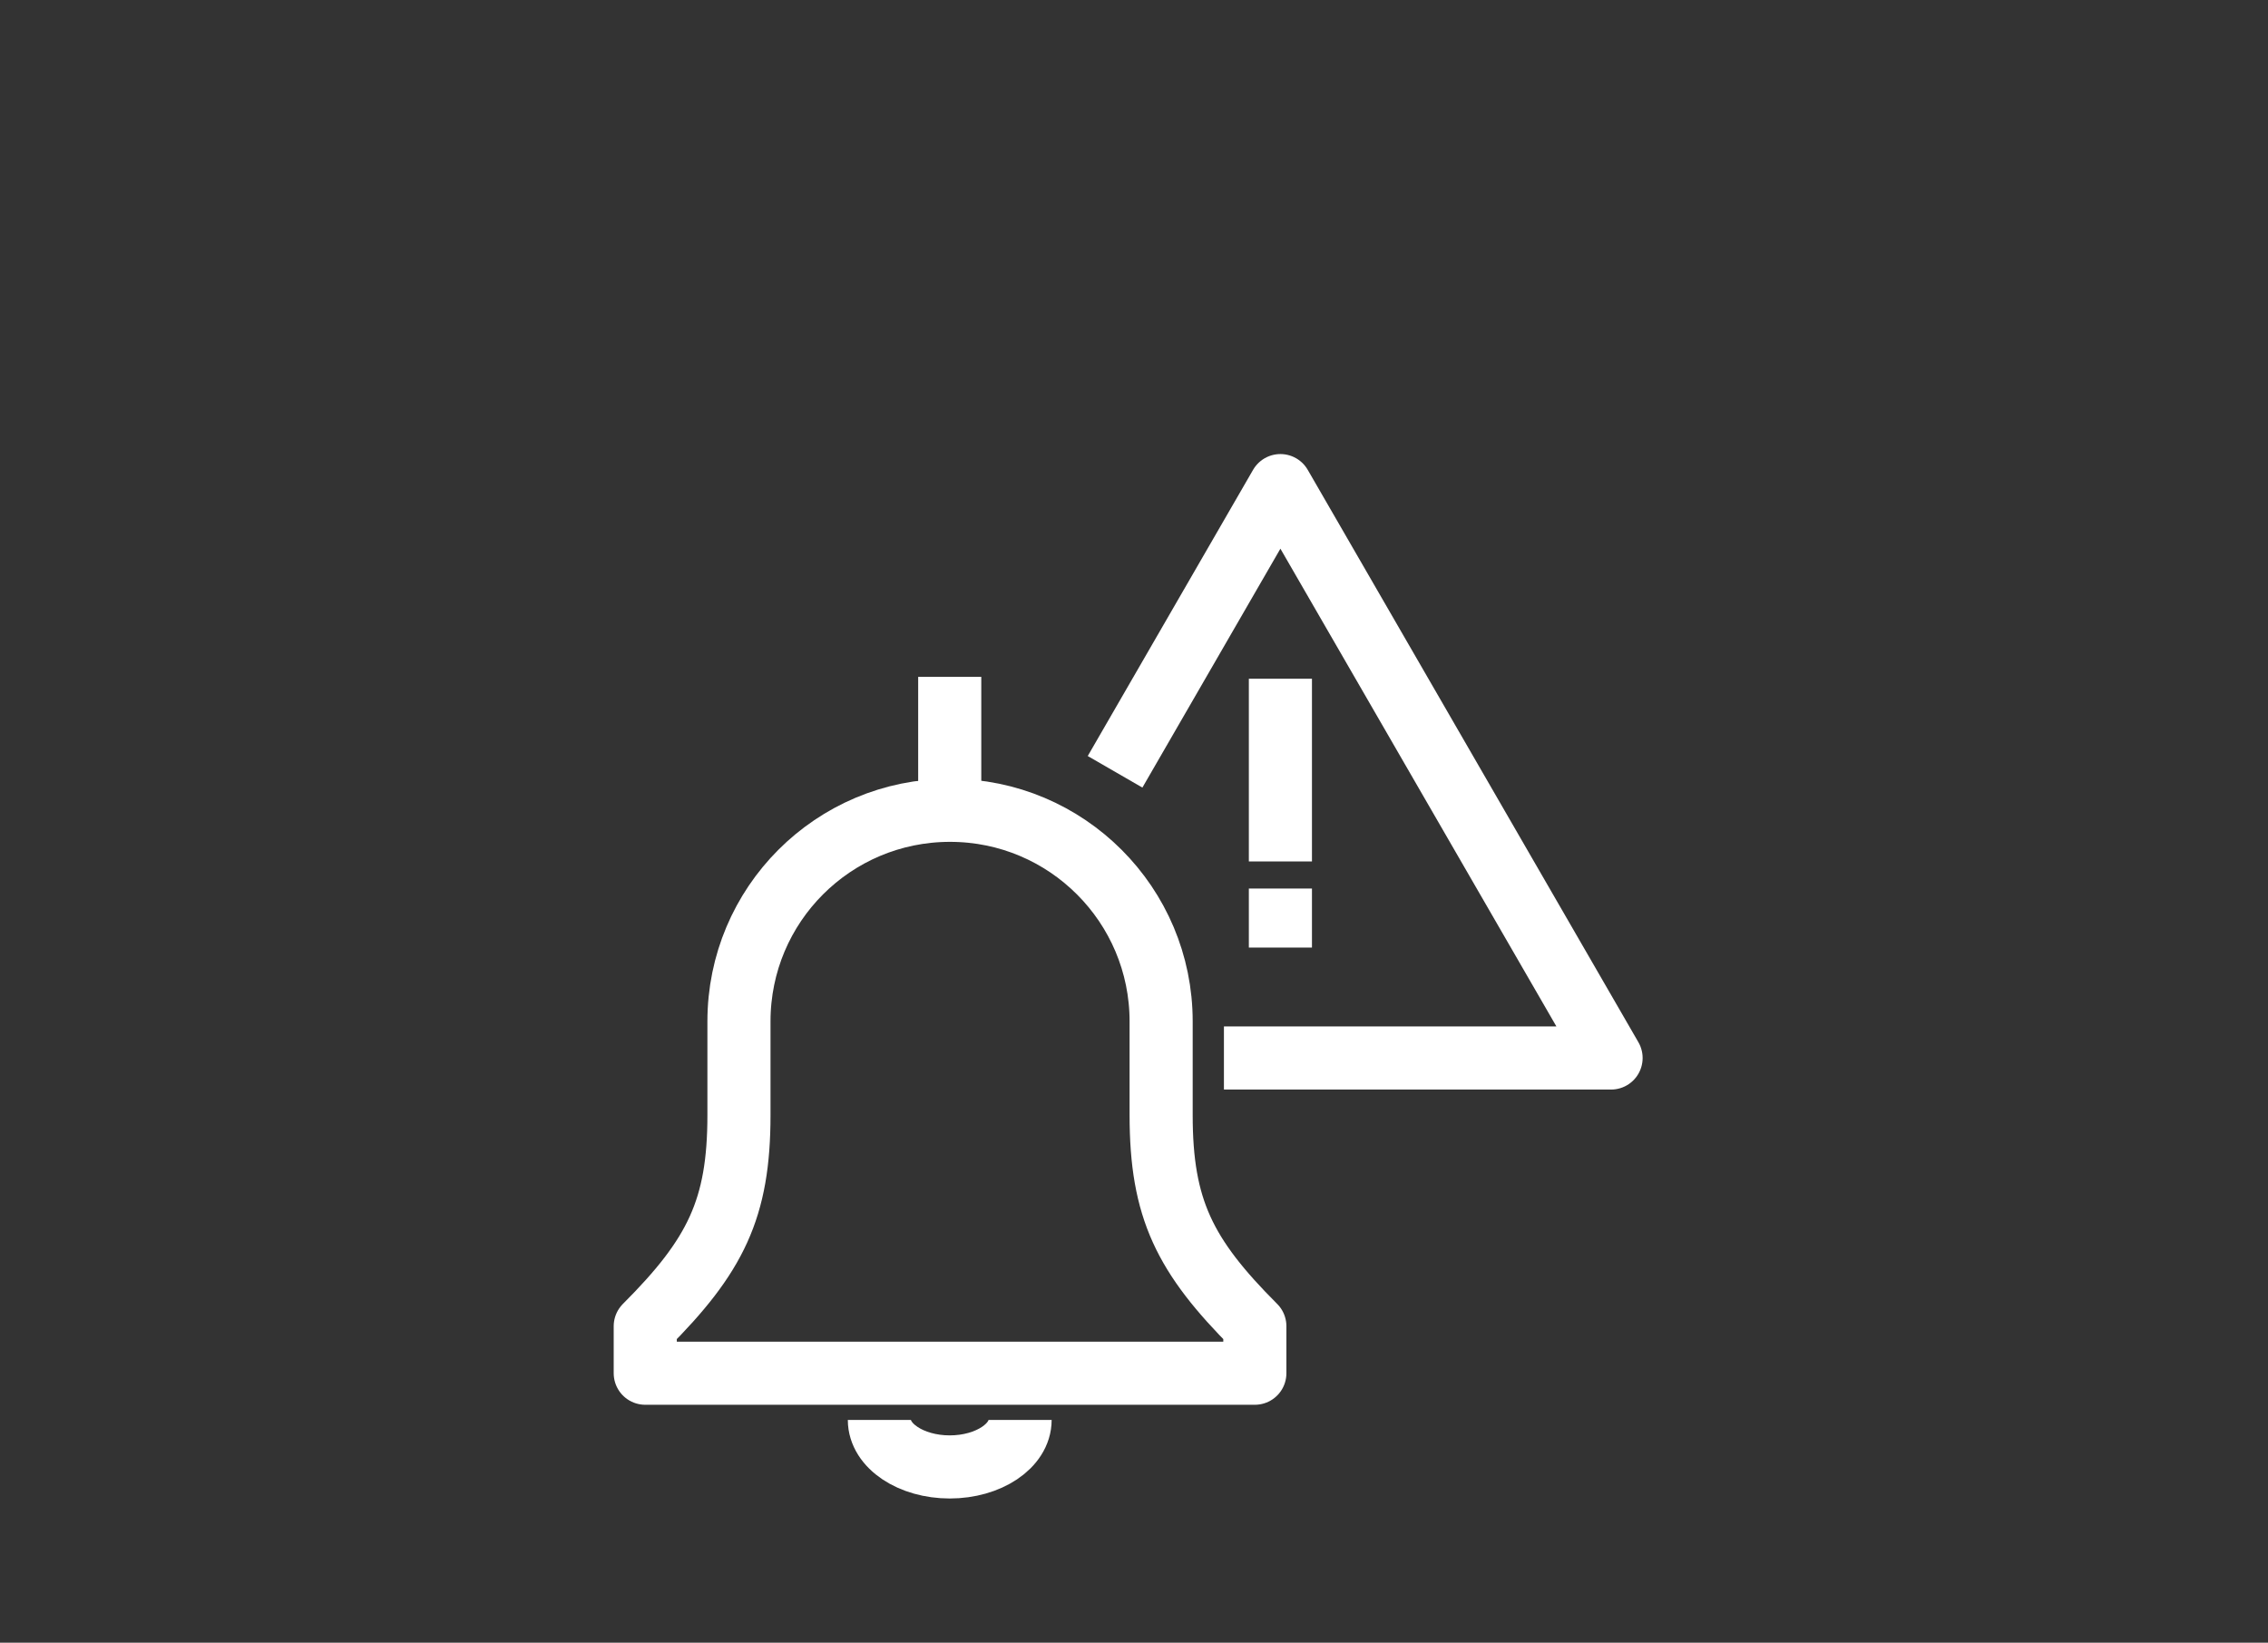 <?xml version="1.0" encoding="utf-8"?>
<!-- Generator: Adobe Illustrator 26.0.1, SVG Export Plug-In . SVG Version: 6.00 Build 0)  -->
<svg version="1.1" id="Lager_1" xmlns="http://www.w3.org/2000/svg" xmlns:xlink="http://www.w3.org/1999/xlink" x="0px" y="0px"
	 viewBox="0 0 71.88 52.06" style="enable-background:new 0 0 71.88 52.06;" xml:space="preserve">
<rect x="0" y="0" width="71.88" height="52.06" fill="#333333" stroke="none"/>
<style type="text/css">
	.st0{fill:none;stroke:#FFFFFF;stroke-width:2;stroke-linejoin:round;stroke-miterlimit:10;}
</style>
<polyline class="st0" points="38.79,33.53 51.06,33.53 40.58,15.39 35.34,24.46 "/>
<line class="st0" x1="40.58" y1="21.51" x2="40.58" y2="27.3"/>
<line class="st0" x1="40.58" y1="28.16" x2="40.58" y2="30.03"/>
<path class="st0" d="M39.77,43.52v-1.49c-2.23-2.23-2.97-3.72-2.97-6.69v-2.97c0-3.69-2.99-6.69-6.69-6.69s-6.69,2.99-6.69,6.69
	v2.97c0,2.97-0.74,4.46-2.97,6.69v1.49H39.77z"/>
<path class="st0" d="M32.33,45c0,0.82-1,1.49-2.23,1.49c-1.23,0-2.23-0.67-2.23-1.49"/>
<line class="st0" x1="30.1" y1="21.45" x2="30.1" y2="25.68"/>
</svg>
